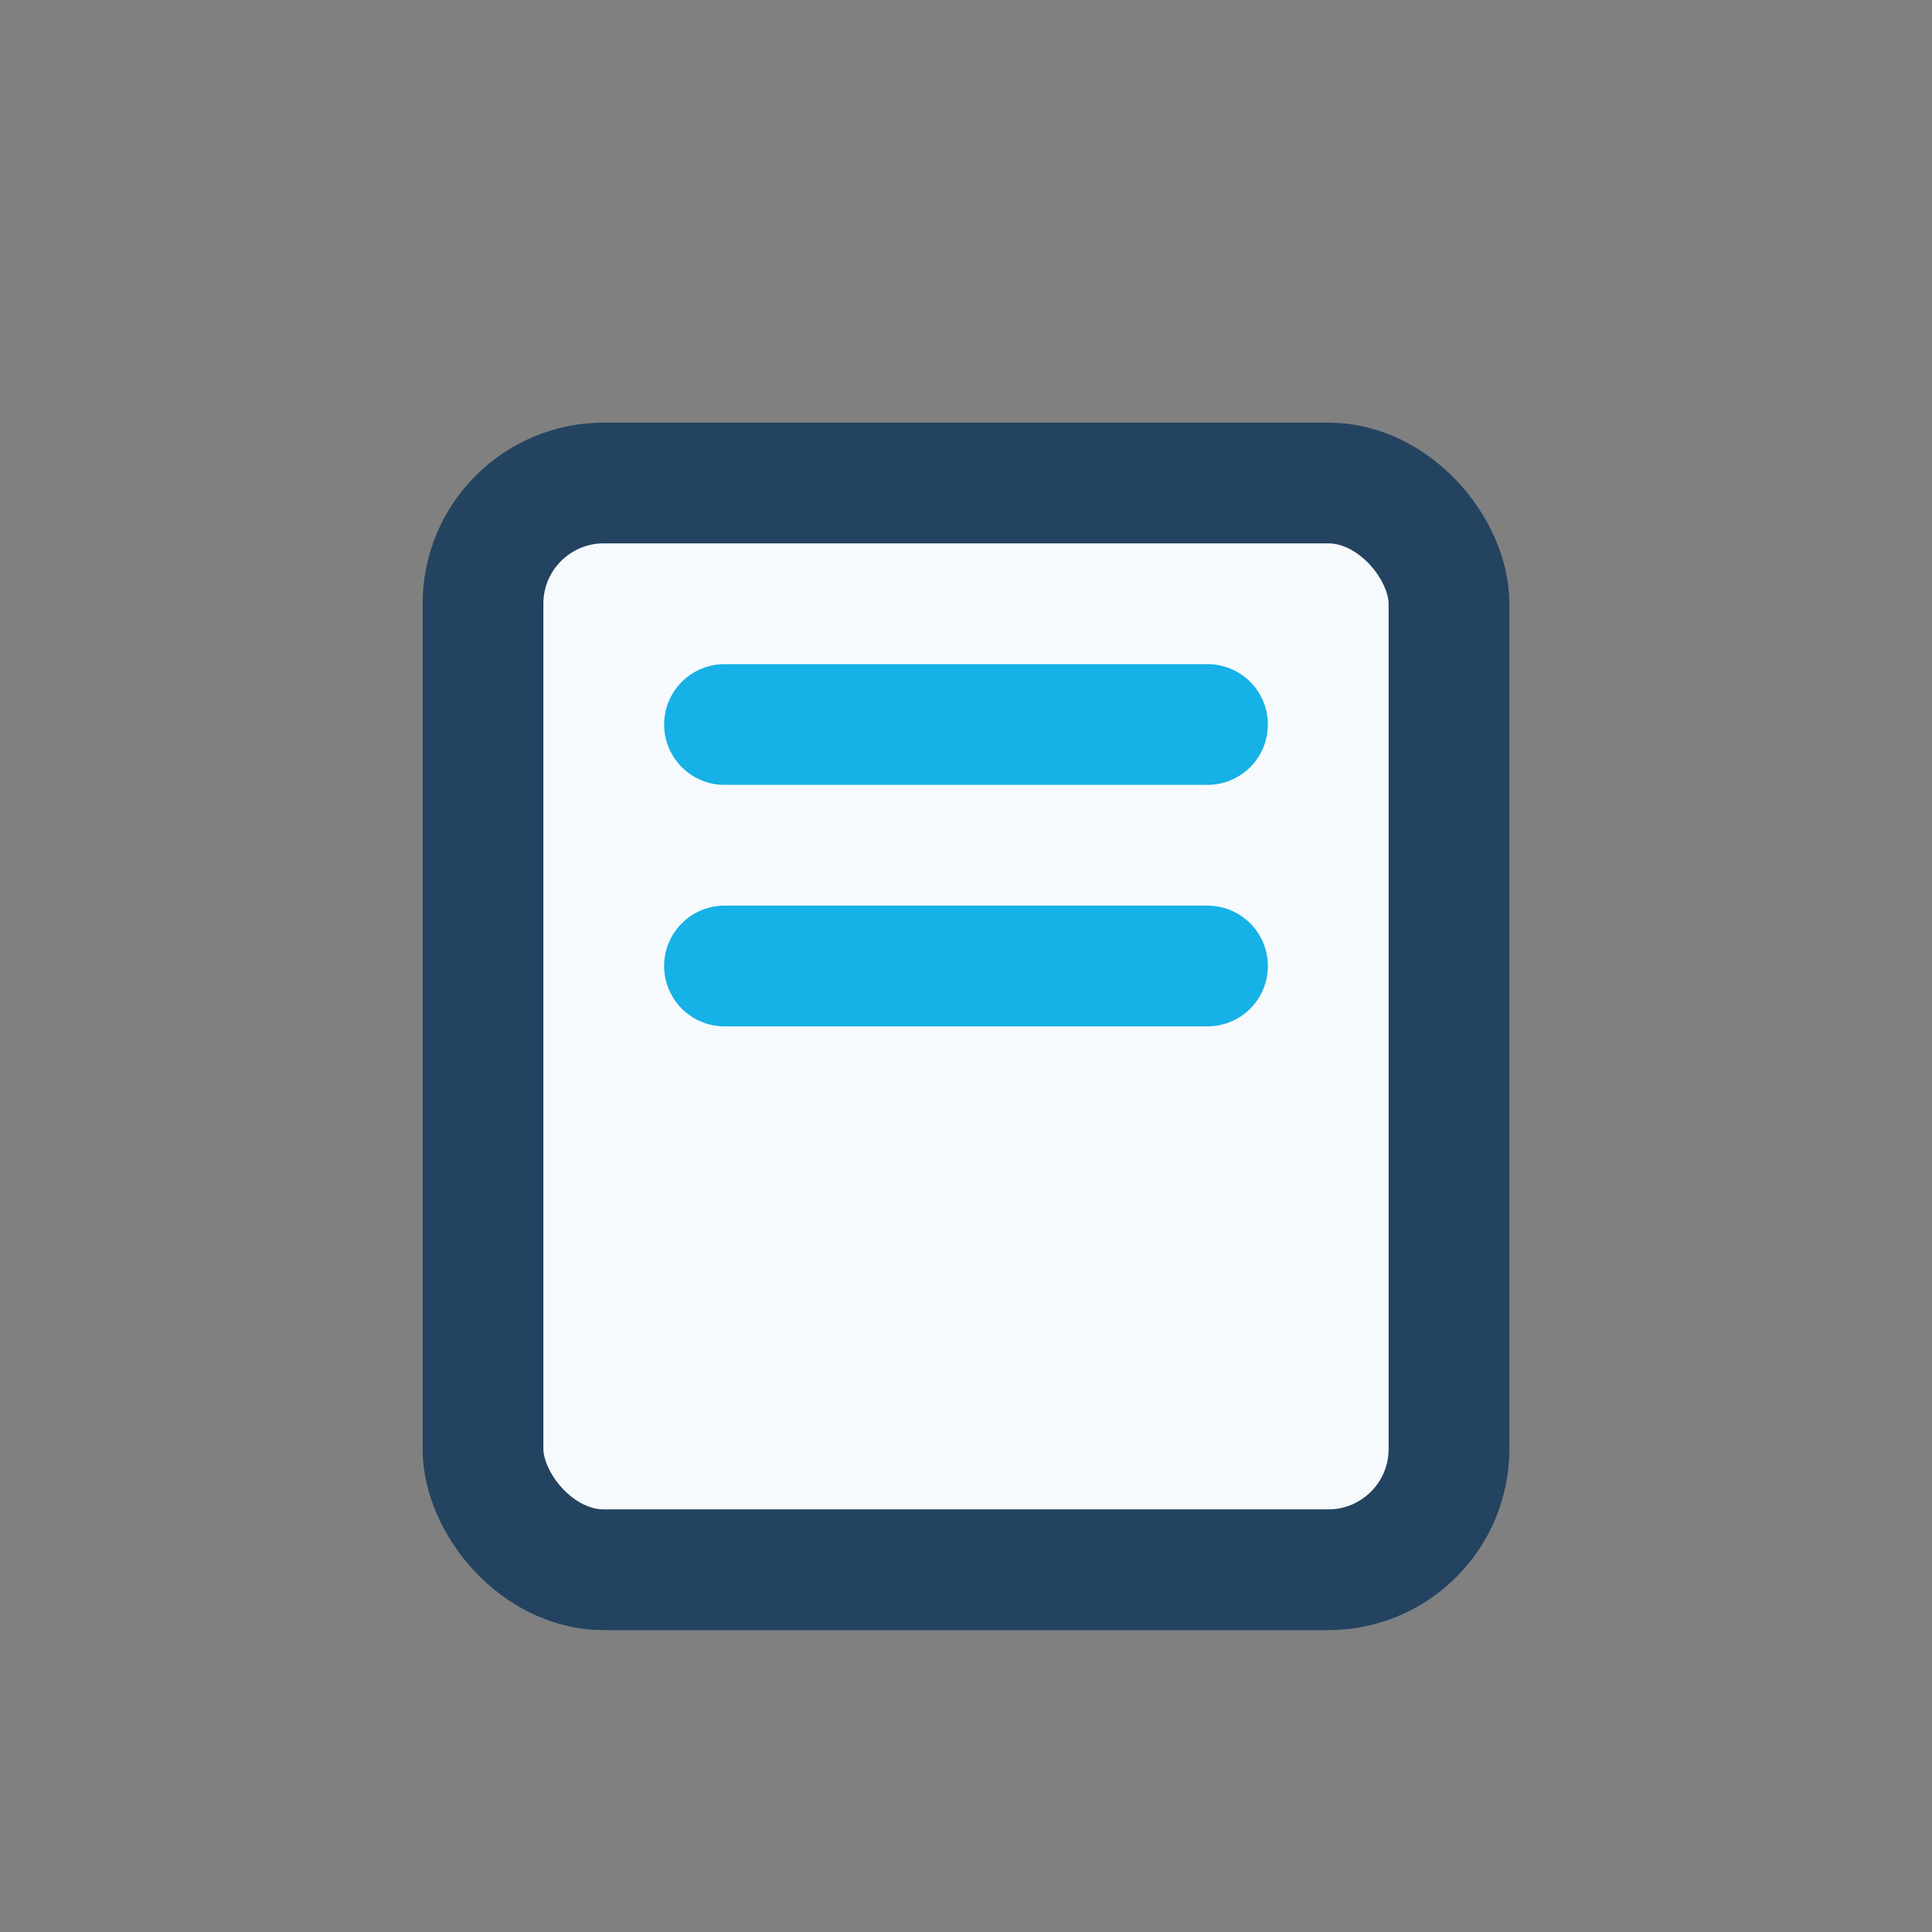 <?xml version="1.0" encoding="UTF-8"?>
<svg xmlns="http://www.w3.org/2000/svg" width="32" height="32" viewBox="0 0 32 32"><rect x="0" y="0" width="32" height="32" fill="#808080" stroke="none"/><rect x="8" y="8" width="16" height="18" rx="2" fill="#F7FAFC" stroke="#234361" stroke-width="2"/><path d="M12 12h8M12 16h8" stroke="#16B1E6" stroke-width="2" stroke-linecap="round"/></svg>